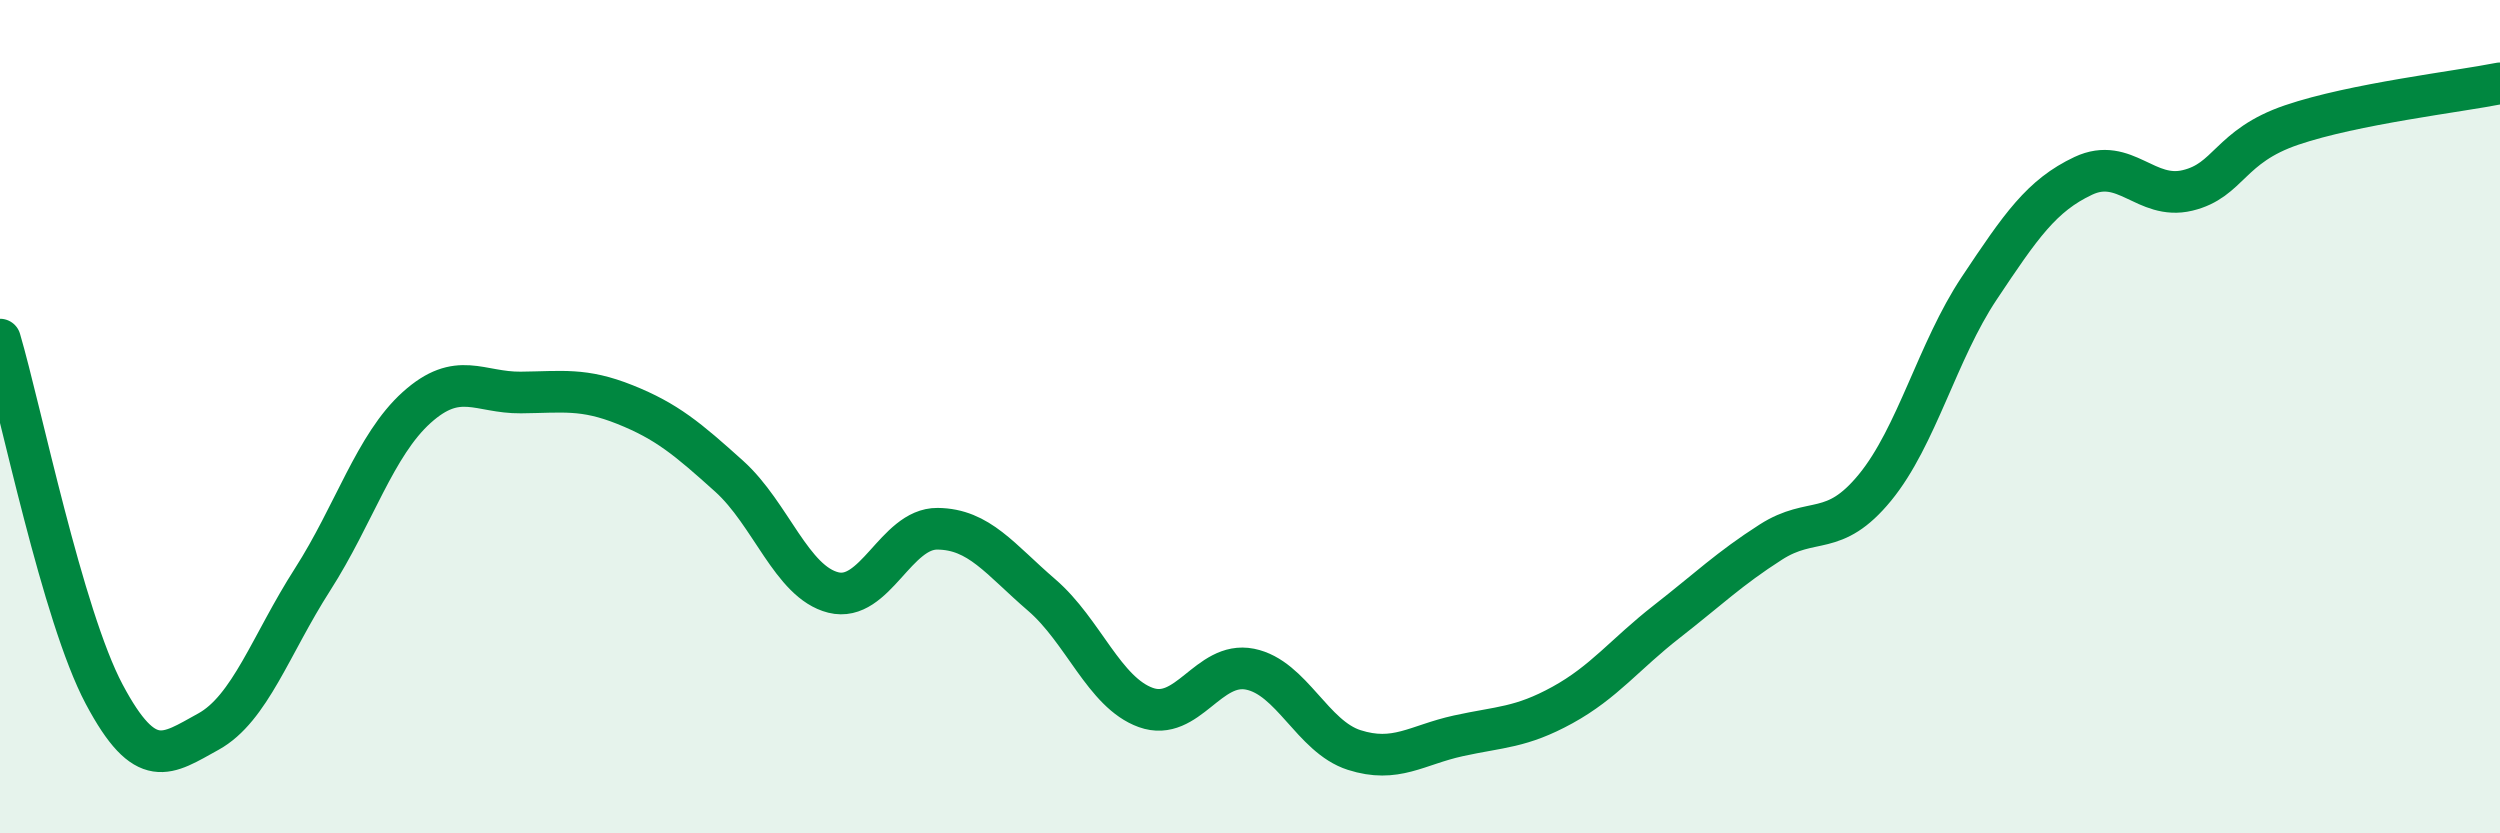 
    <svg width="60" height="20" viewBox="0 0 60 20" xmlns="http://www.w3.org/2000/svg">
      <path
        d="M 0,8.15 C 0.5,9.85 1.5,14.78 2.5,16.66 C 3.5,18.54 4,18.11 5,17.56 C 6,17.01 6.5,15.47 7.5,13.91 C 8.5,12.35 9,10.68 10,9.78 C 11,8.88 11.5,9.43 12.5,9.42 C 13.5,9.41 14,9.31 15,9.71 C 16,10.11 16.5,10.53 17.5,11.43 C 18.5,12.33 19,13.97 20,14.22 C 21,14.47 21.5,12.68 22.5,12.69 C 23.5,12.7 24,13.42 25,14.28 C 26,15.14 26.5,16.62 27.5,16.98 C 28.5,17.34 29,15.86 30,16.06 C 31,16.26 31.5,17.68 32.5,18 C 33.5,18.32 34,17.88 35,17.66 C 36,17.44 36.5,17.47 37.5,16.92 C 38.5,16.37 39,15.7 40,14.92 C 41,14.14 41.5,13.65 42.5,13.01 C 43.5,12.37 44,12.92 45,11.7 C 46,10.48 46.5,8.42 47.5,6.92 C 48.5,5.42 49,4.69 50,4.22 C 51,3.75 51.5,4.81 52.5,4.57 C 53.5,4.33 53.5,3.51 55,3 C 56.5,2.49 59,2.2 60,2L60 20L0 20Z"
        fill="#008740"
        opacity="0.1"
        stroke-linecap="round"
        stroke-linejoin="round"
      />
      <path
        d="M 0,8.15 C 0.5,9.85 1.5,14.78 2.5,16.66 C 3.5,18.54 4,18.11 5,17.56 C 6,17.01 6.5,15.47 7.5,13.91 C 8.5,12.35 9,10.68 10,9.78 C 11,8.88 11.5,9.43 12.5,9.42 C 13.5,9.41 14,9.31 15,9.71 C 16,10.11 16.5,10.53 17.5,11.43 C 18.5,12.33 19,13.97 20,14.22 C 21,14.47 21.5,12.68 22.5,12.69 C 23.5,12.7 24,13.42 25,14.28 C 26,15.14 26.5,16.62 27.5,16.98 C 28.5,17.34 29,15.86 30,16.06 C 31,16.26 31.5,17.68 32.5,18 C 33.5,18.32 34,17.88 35,17.66 C 36,17.44 36.5,17.47 37.5,16.92 C 38.5,16.37 39,15.7 40,14.92 C 41,14.14 41.5,13.65 42.5,13.01 C 43.5,12.37 44,12.92 45,11.7 C 46,10.48 46.5,8.42 47.5,6.92 C 48.5,5.42 49,4.69 50,4.22 C 51,3.75 51.5,4.81 52.5,4.57 C 53.5,4.33 53.5,3.51 55,3 C 56.5,2.49 59,2.2 60,2"
        stroke="#008740"
        stroke-width="1"
        fill="none"
        stroke-linecap="round"
        stroke-linejoin="round"
      />
    </svg>
  